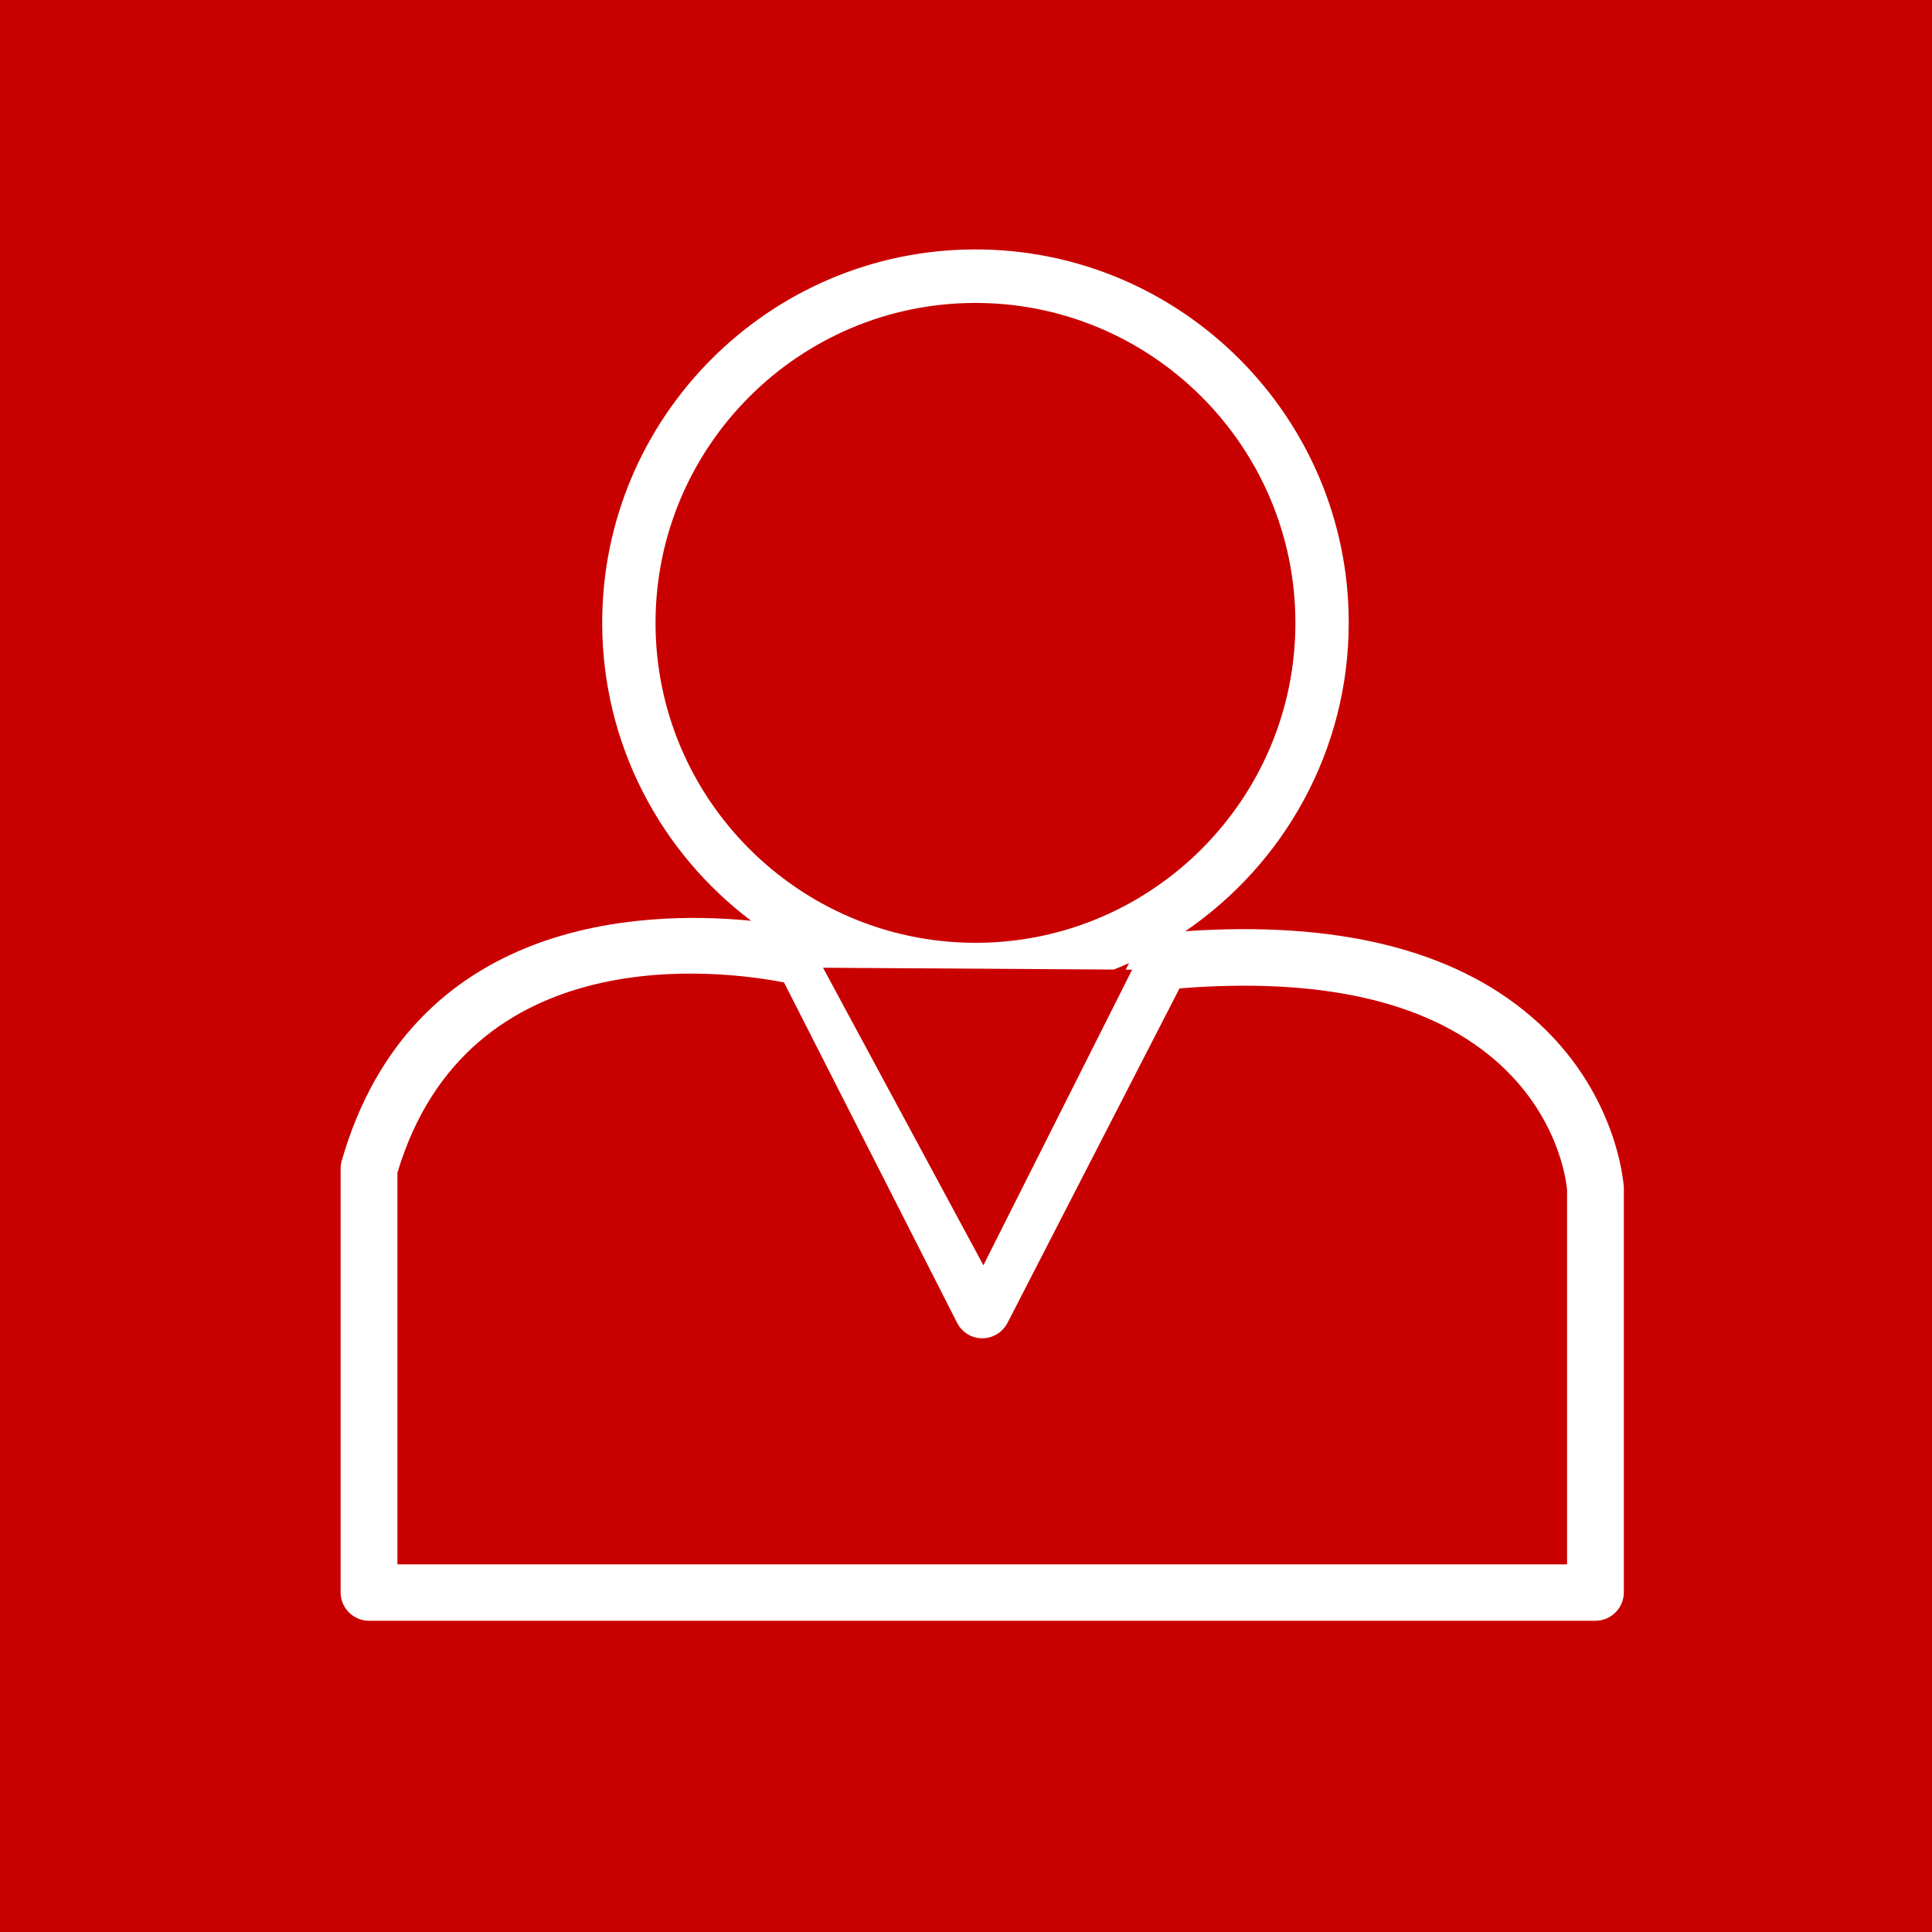 <?xml version="1.0" encoding="utf-8"?>
<!-- Generator: Adobe Illustrator 29.5.1, SVG Export Plug-In . SVG Version: 9.03 Build 0)  -->
<svg version="1.0" id="Layer_1" xmlns="http://www.w3.org/2000/svg" xmlns:xlink="http://www.w3.org/1999/xlink" x="0px" y="0px"
	 viewBox="0 0 1000 1000" style="enable-background:new 0 0 1000 1000;" xml:space="preserve">
<style type="text/css">
	.st0{fill:#C90000;}
	.st1{fill:#FFFFFF;}
	.st2{fill:#08AF6A;}
	.st3{fill:#09AD24;}
	.st4{fill:#148421;}
	.st5{fill:#4D8215;}
	.st6{fill:#7D7F16;}
	.st7{fill:#7C5C16;}
</style>
<rect id="XMLID_10_" y="0" class="st0" width="1000" height="1000"/>
<g id="XMLID_28045_">
	<path id="XMLID_28046_" class="st1" d="M792.6,526.2c-40.5-34.8-100.7-49.6-179.1-44.2c51-34.8,84.6-93.4,84.6-159.7
		c0-106.5-86.7-193.2-193.2-193.2s-193.2,86.7-193.2,193.2c0,63,30.3,119,77.1,154.3c-56.6-5.6-175.7-1.4-211.9,124.1
		c-0.4,1.3-0.6,2.7-0.6,4.1v219.4c0,8.1,6.6,14.7,14.7,14.7h634.8c8.1,0,14.7-6.6,14.7-14.7v-209c0-0.3,0-0.6,0-0.8
		C840.3,612.5,837.1,564.4,792.6,526.2z M339.3,322.4c0-91.3,74.3-165.6,165.6-165.6s165.6,74.3,165.6,165.6
		c0,91.1-73.9,165.2-164.8,165.6h-1.6C413.2,487.5,339.3,413.4,339.3,322.4z M502,546.8h14.2l21,43.3l-28.7,55.7l-21.4-42L502,546.8
		z M484.6,517.4c0-5.5,4.4-9.9,9.9-9.9h27.8c5.4,0,9.9,4.4,9.9,9.9c0,5.4-4.4,9.9-9.9,9.9h-27.8C489,527.3,484.6,522.8,484.6,517.4z
		 M536.2,543.2c9.2-5,15.6-14.6,15.6-25.8c0-2.5-0.4-5-1-7.3c11.6-2.9,22.9-6.8,33.6-11.6l-35.9,69.9L536.2,543.2z M482.5,544.2
		l-8.7,33.3l-38-74.8c9.6,3.7,19.6,6.7,29.9,8.8c-0.4,1.9-0.6,3.8-0.6,5.8C465,529.3,472.2,539.6,482.5,544.2z M811.1,809.7H205.7
		V607c36.7-122.5,168.9-104.6,200.1-98.5l89.6,176.2c2.5,4.9,7.5,8,13,8l0,0c5.5,0,10.5-3.1,13.1-8l89-173.1
		C683,505.8,737.7,518,773,548c33.9,28.7,37.8,64,38.1,67.8V809.7z"/>
</g>
<rect x="1194" y="173" class="st2" width="98" height="98"/>
<rect x="1194" y="298.7" class="st3" width="98" height="98"/>
<rect x="1194" y="434" class="st4" width="98" height="98"/>
<rect x="1194" y="556.7" class="st5" width="98" height="98"/>
<rect x="1194" y="676" class="st6" width="98" height="98"/>
<rect x="1194" y="798.7" class="st7" width="98" height="98"/>
<polygon class="st0" points="426,500.9 509,654.9 586,501.9 "/>
</svg>
